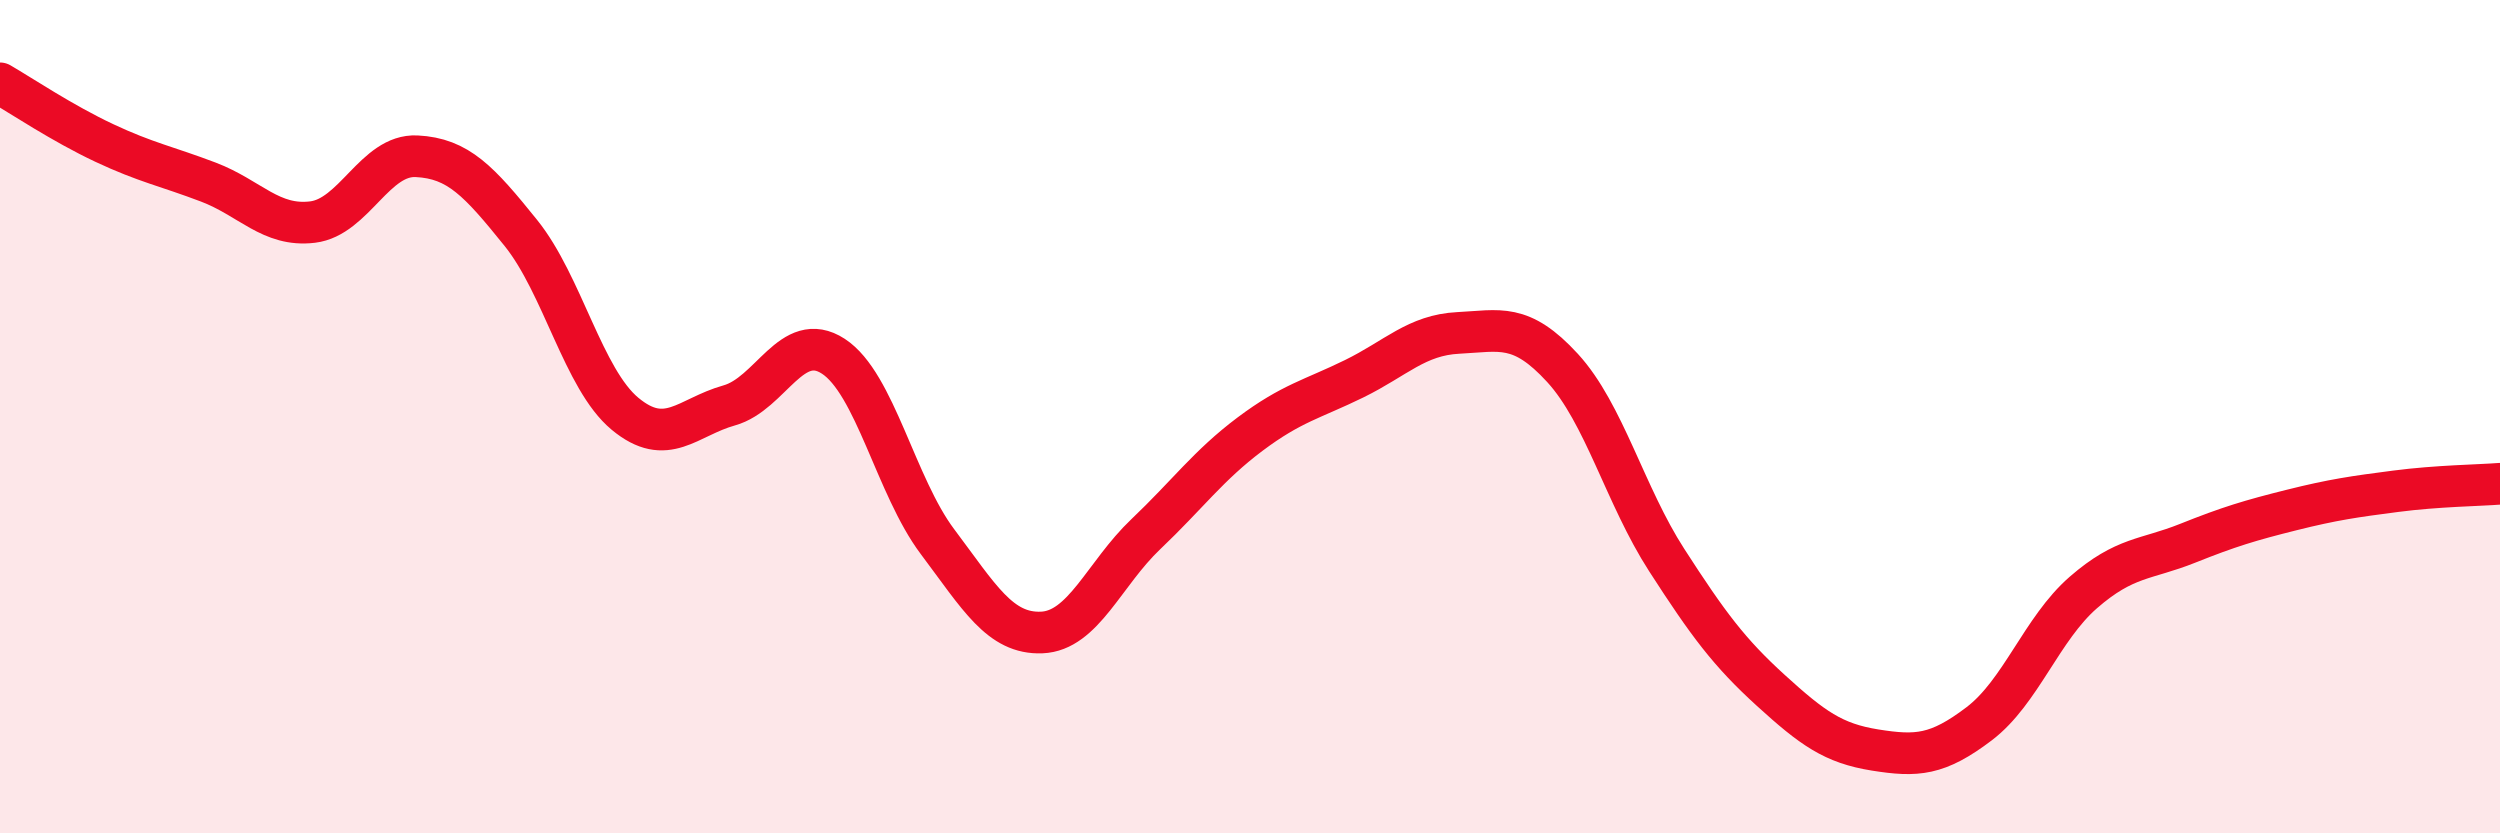 
    <svg width="60" height="20" viewBox="0 0 60 20" xmlns="http://www.w3.org/2000/svg">
      <path
        d="M 0,2 C 0.5,2.29 1.5,2.96 2.5,3.43 C 3.5,3.9 4,3.99 5,4.37 C 6,4.75 6.5,5.45 7.5,5.33 C 8.5,5.21 9,3.7 10,3.75 C 11,3.8 11.5,4.35 12.5,5.59 C 13.5,6.83 14,9.1 15,9.93 C 16,10.76 16.5,10.01 17.5,9.73 C 18.5,9.45 19,7.9 20,8.55 C 21,9.2 21.5,11.67 22.5,13 C 23.5,14.33 24,15.22 25,15.18 C 26,15.14 26.5,13.77 27.5,12.82 C 28.5,11.87 29,11.17 30,10.42 C 31,9.67 31.5,9.58 32.5,9.09 C 33.5,8.6 34,8.04 35,7.99 C 36,7.94 36.5,7.74 37.5,8.83 C 38.5,9.92 39,11.89 40,13.44 C 41,14.99 41.5,15.66 42.5,16.57 C 43.5,17.48 44,17.84 45,18 C 46,18.16 46.5,18.13 47.5,17.37 C 48.5,16.61 49,15.09 50,14.22 C 51,13.35 51.5,13.44 52.5,13.04 C 53.5,12.64 54,12.49 55,12.24 C 56,11.99 56.5,11.92 57.5,11.79 C 58.5,11.66 59.5,11.65 60,11.61L60 20L0 20Z"
        fill="#EB0A25"
        opacity="0.1"
        stroke-linecap="round"
        stroke-linejoin="round"
      />
      <path
        d="M 0,2 C 0.5,2.29 1.5,2.96 2.5,3.43 C 3.5,3.9 4,3.99 5,4.37 C 6,4.75 6.5,5.45 7.5,5.33 C 8.5,5.21 9,3.7 10,3.75 C 11,3.8 11.5,4.35 12.5,5.59 C 13.5,6.83 14,9.1 15,9.93 C 16,10.76 16.5,10.01 17.5,9.73 C 18.5,9.45 19,7.9 20,8.55 C 21,9.2 21.5,11.67 22.5,13 C 23.5,14.33 24,15.22 25,15.18 C 26,15.14 26.5,13.77 27.5,12.82 C 28.5,11.87 29,11.17 30,10.42 C 31,9.67 31.5,9.58 32.5,9.09 C 33.5,8.6 34,8.04 35,7.99 C 36,7.94 36.5,7.74 37.5,8.83 C 38.5,9.92 39,11.89 40,13.44 C 41,14.99 41.5,15.66 42.5,16.57 C 43.5,17.48 44,17.84 45,18 C 46,18.16 46.5,18.13 47.5,17.37 C 48.5,16.61 49,15.09 50,14.22 C 51,13.35 51.5,13.44 52.5,13.04 C 53.5,12.64 54,12.49 55,12.24 C 56,11.99 56.5,11.92 57.5,11.79 C 58.5,11.66 59.5,11.65 60,11.61"
        stroke="#EB0A25"
        stroke-width="1"
        fill="none"
        stroke-linecap="round"
        stroke-linejoin="round"
      />
    </svg>
  
